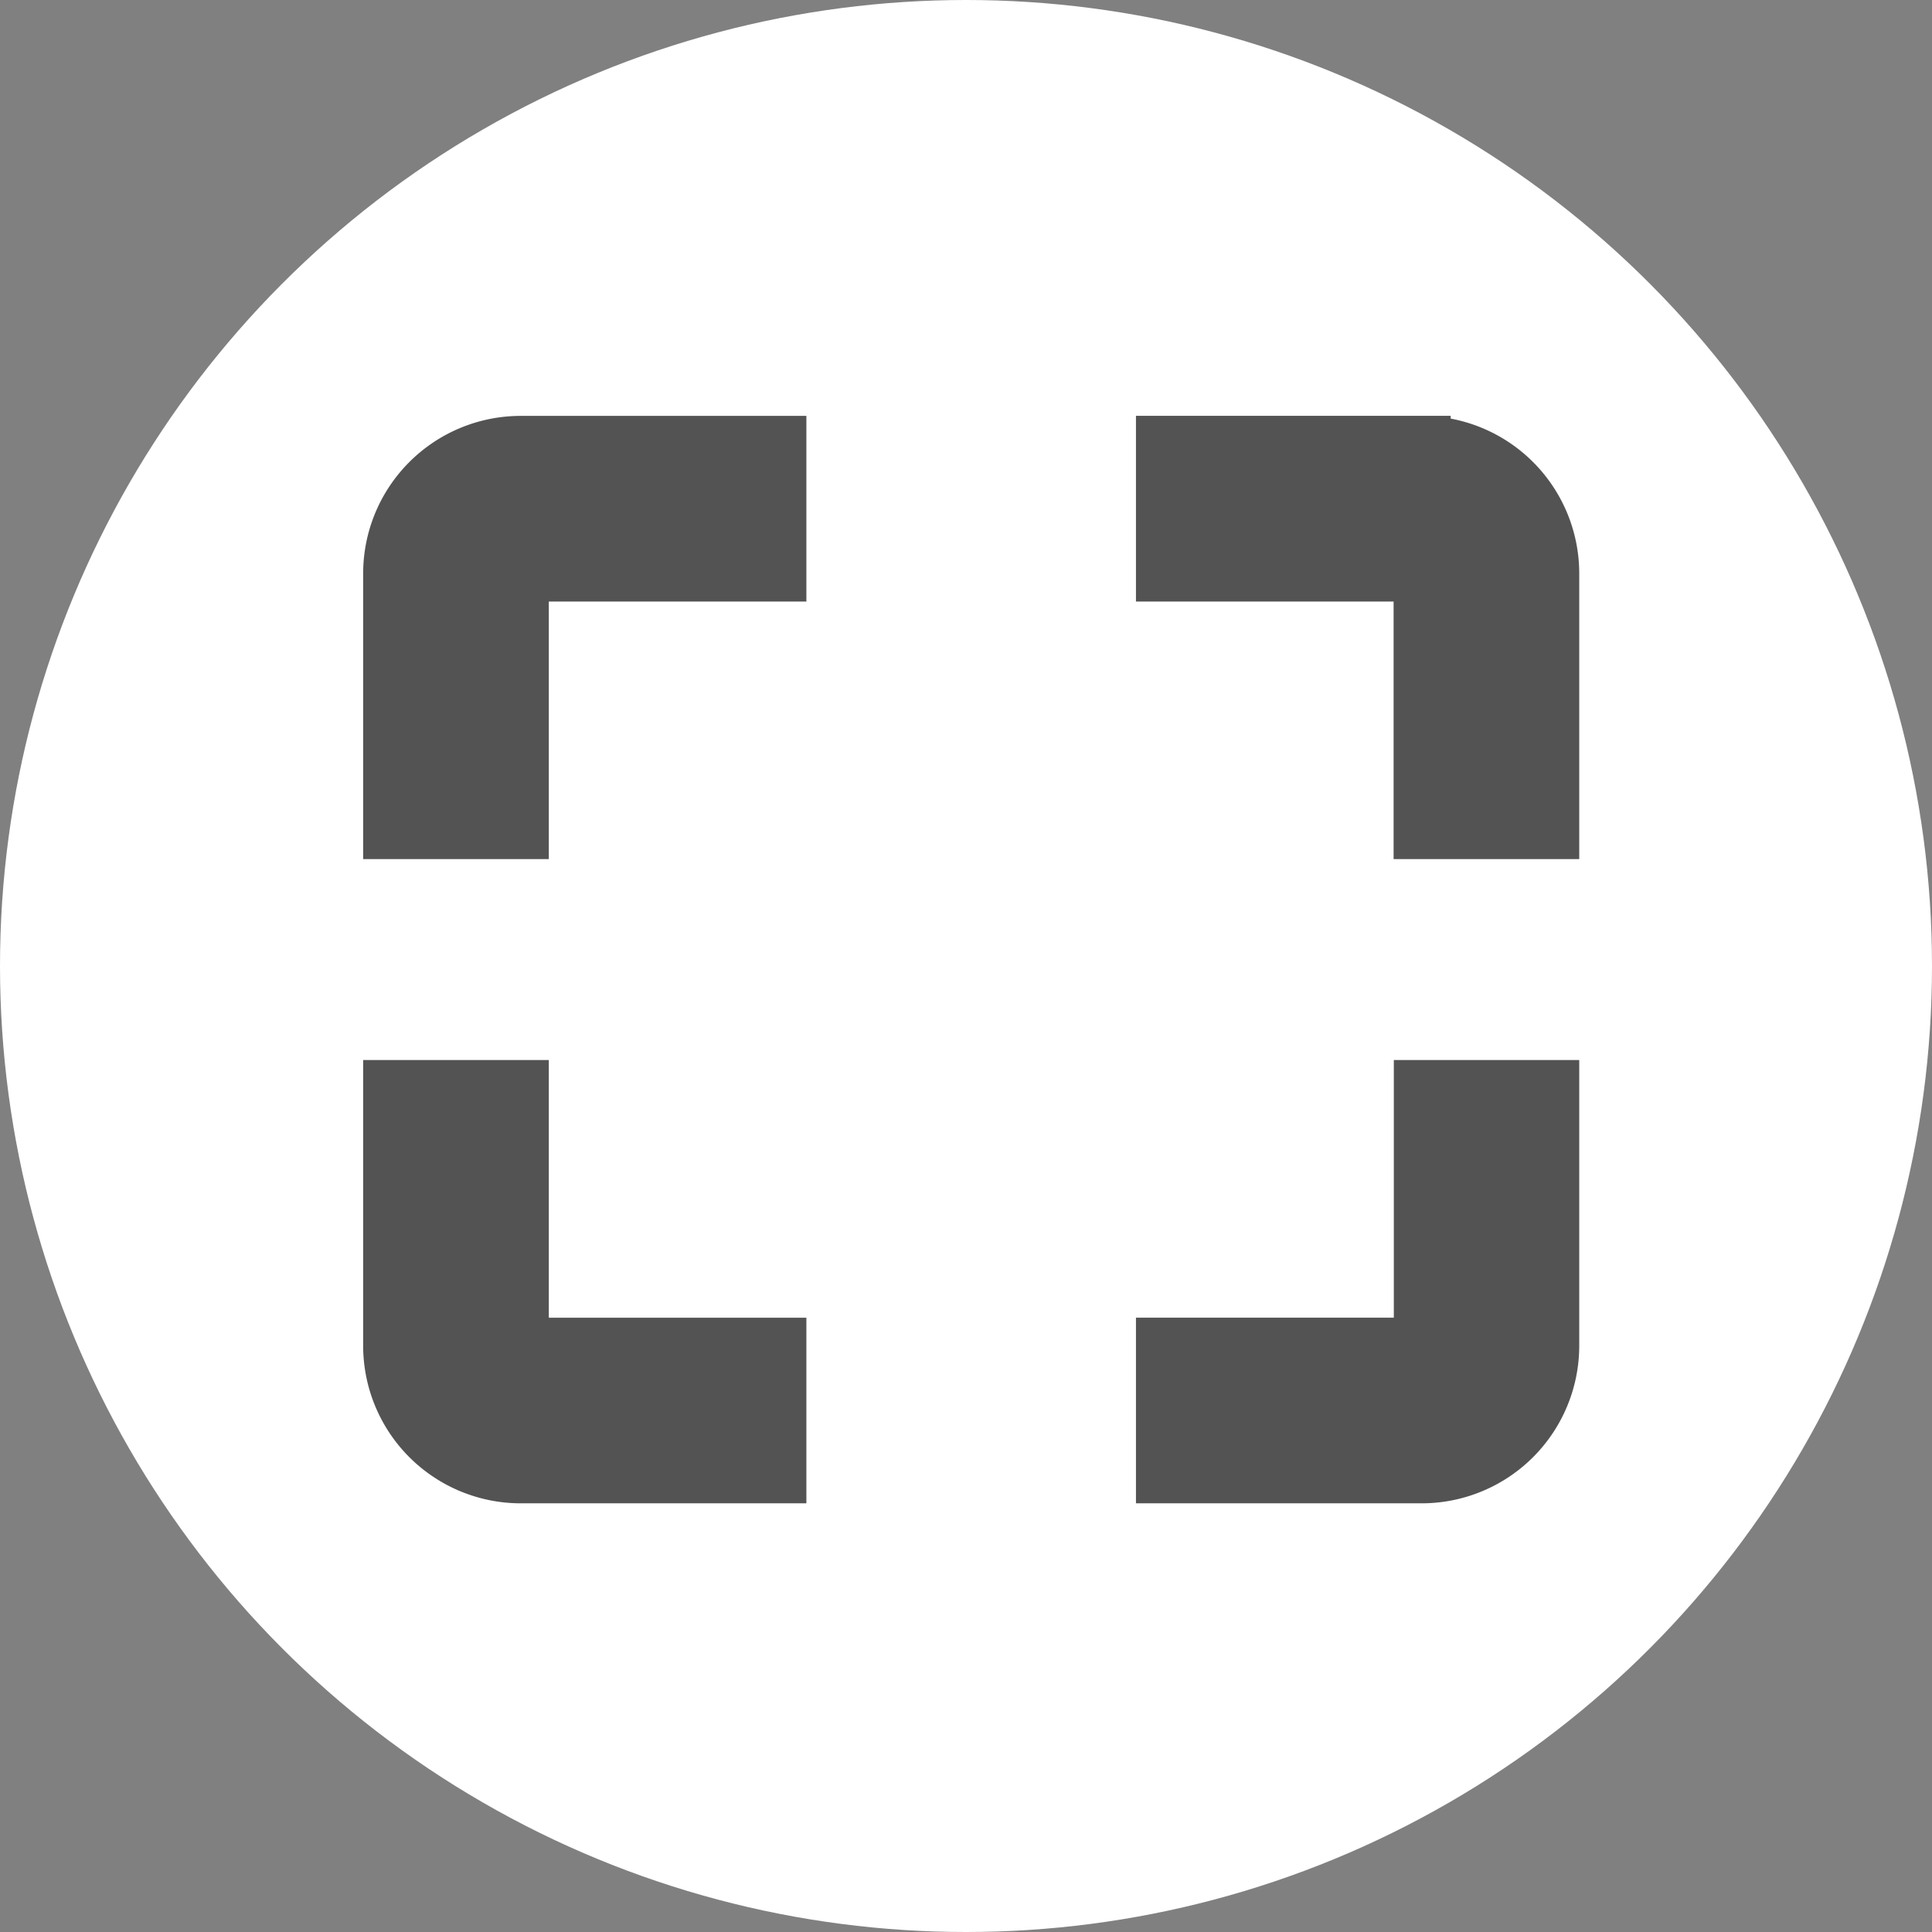 <svg xmlns="http://www.w3.org/2000/svg" width="34" height="34" viewBox="0 0 34 34"><rect x="0" y="0" width="34" height="34" fill="#808080" stroke="none"/><defs><style>.a{fill:#fff;}.b{fill:#535353;stroke:#535353;}</style></defs><g transform="translate(-11921 5072)"><circle class="a" cx="17" cy="17" r="17" transform="translate(11921 -5072)"/><path class="b" d="M4.5,9.767V14.3H6.767V9.767H11.3V7.5H6.767A2.274,2.274,0,0,0,4.5,9.767Zm2.267,9.069H4.5v4.534a2.274,2.274,0,0,0,2.267,2.267H11.3V23.371H6.767Zm15.871,4.534H18.1v2.267h4.534a2.274,2.274,0,0,0,2.267-2.267V18.836H22.638Zm0-15.871H18.1V9.767h4.534V14.3h2.267V9.767A2.274,2.274,0,0,0,22.638,7.5Z" transform="translate(11923.391 -5071.681)"/></g></svg>